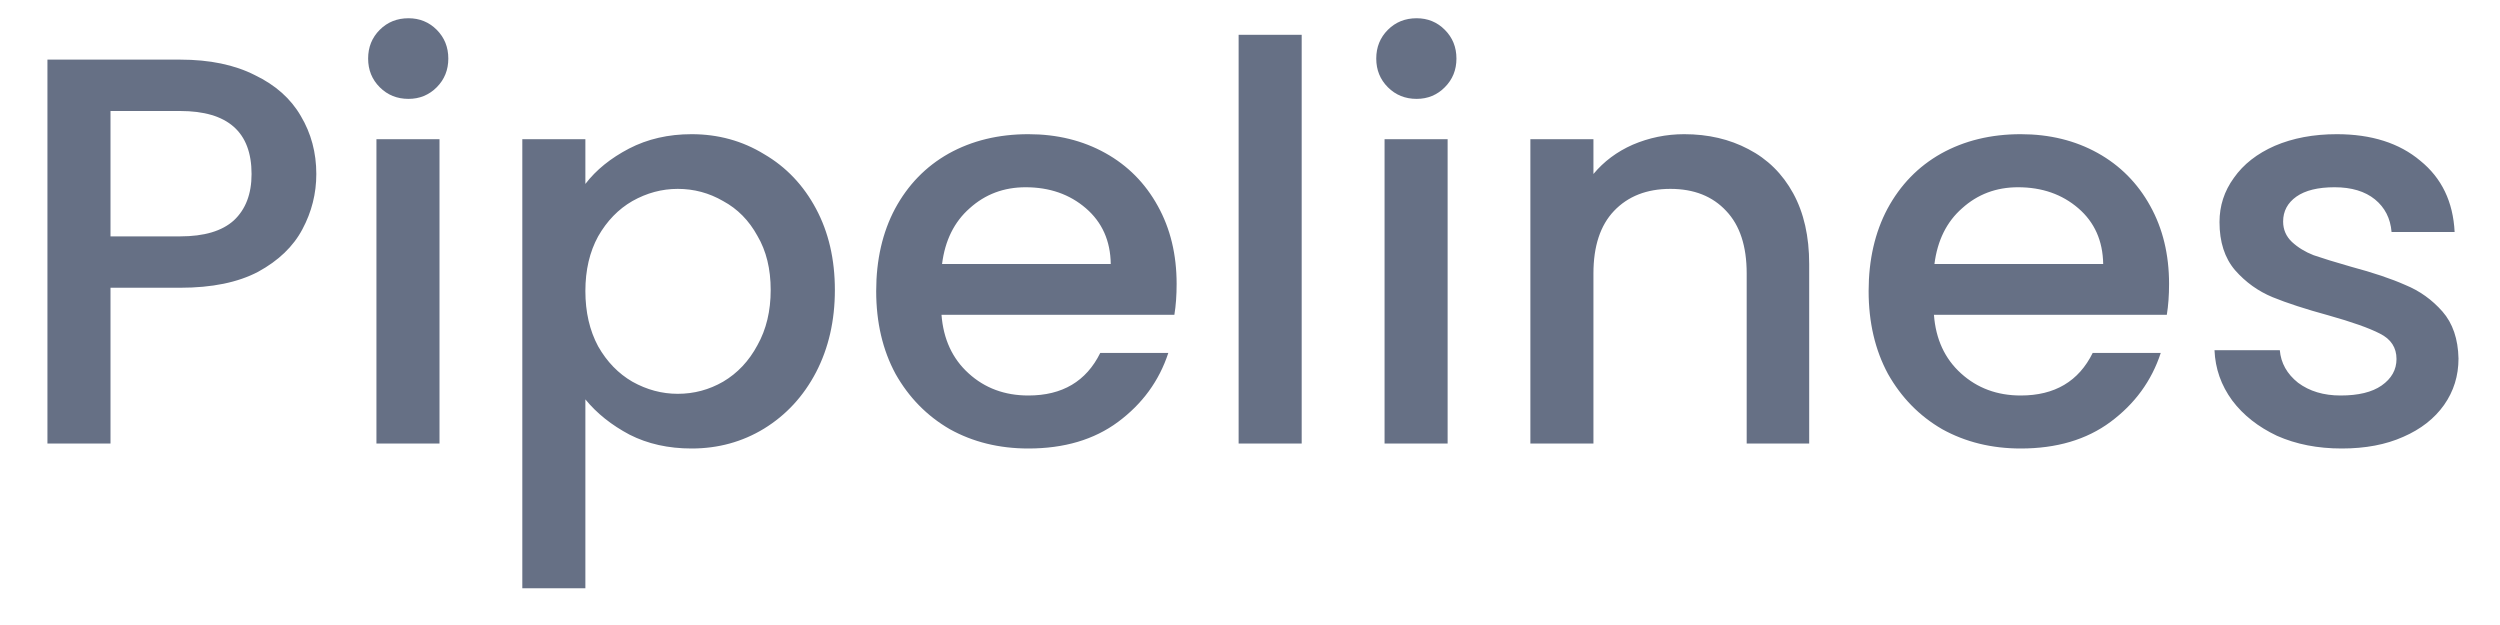 <svg xmlns="http://www.w3.org/2000/svg" width="40" height="10" viewBox="0 0 40 10" fill="none"><path d="M5.061 2.784C5.061 3.096 4.987 3.39 4.839 3.667C4.692 3.945 4.455 4.171 4.131 4.348C3.807 4.519 3.391 4.604 2.883 4.604H1.768V7.097H0.759V0.954H2.883C3.355 0.954 3.754 1.037 4.078 1.202C4.409 1.361 4.653 1.579 4.813 1.856C4.978 2.133 5.061 2.442 5.061 2.784ZM2.883 3.782C3.267 3.782 3.553 3.697 3.742 3.526C3.931 3.349 4.025 3.102 4.025 2.784C4.025 2.112 3.644 1.776 2.883 1.776H1.768V3.782H2.883ZM6.536 1.582C6.353 1.582 6.2 1.52 6.076 1.396C5.952 1.272 5.89 1.119 5.89 0.937C5.89 0.754 5.952 0.601 6.076 0.477C6.2 0.353 6.353 0.292 6.536 0.292C6.713 0.292 6.864 0.353 6.988 0.477C7.111 0.601 7.173 0.754 7.173 0.937C7.173 1.119 7.111 1.272 6.988 1.396C6.864 1.52 6.713 1.582 6.536 1.582ZM7.032 2.227V7.097H6.023V2.227H7.032ZM9.366 2.943C9.537 2.719 9.77 2.531 10.065 2.377C10.36 2.224 10.694 2.147 11.066 2.147C11.49 2.147 11.877 2.253 12.225 2.466C12.579 2.672 12.856 2.964 13.057 3.341C13.258 3.717 13.358 4.15 13.358 4.64C13.358 5.129 13.258 5.568 13.057 5.956C12.856 6.34 12.579 6.64 12.225 6.858C11.877 7.07 11.49 7.176 11.066 7.176C10.694 7.176 10.363 7.102 10.074 6.955C9.785 6.802 9.549 6.614 9.366 6.39V9.412H8.357V2.227H9.366V2.943ZM12.331 4.64C12.331 4.304 12.261 4.015 12.119 3.774C11.983 3.526 11.8 3.341 11.57 3.217C11.346 3.087 11.104 3.022 10.844 3.022C10.59 3.022 10.349 3.087 10.118 3.217C9.894 3.346 9.711 3.535 9.57 3.782C9.434 4.03 9.366 4.321 9.366 4.657C9.366 4.993 9.434 5.288 9.57 5.541C9.711 5.789 9.894 5.977 10.118 6.107C10.349 6.236 10.59 6.301 10.844 6.301C11.104 6.301 11.346 6.236 11.57 6.107C11.8 5.971 11.983 5.777 12.119 5.523C12.261 5.27 12.331 4.975 12.331 4.64ZM18.826 4.542C18.826 4.725 18.814 4.89 18.79 5.037H15.064C15.094 5.426 15.238 5.739 15.498 5.974C15.757 6.21 16.076 6.328 16.454 6.328C16.997 6.328 17.38 6.101 17.604 5.647H18.693C18.546 6.095 18.277 6.463 17.887 6.752C17.504 7.035 17.026 7.176 16.454 7.176C15.988 7.176 15.568 7.073 15.197 6.867C14.831 6.655 14.542 6.36 14.329 5.983C14.122 5.6 14.019 5.158 14.019 4.657C14.019 4.157 14.12 3.717 14.32 3.341C14.527 2.957 14.813 2.663 15.179 2.457C15.551 2.25 15.976 2.147 16.454 2.147C16.914 2.147 17.324 2.248 17.684 2.448C18.044 2.648 18.324 2.931 18.525 3.296C18.725 3.656 18.826 4.071 18.826 4.542ZM17.772 4.224C17.767 3.853 17.634 3.556 17.374 3.332C17.114 3.108 16.793 2.996 16.409 2.996C16.061 2.996 15.763 3.108 15.515 3.332C15.268 3.549 15.12 3.847 15.073 4.224H17.772ZM20.827 0.557V7.097H19.818V0.557H20.827ZM22.666 1.582C22.483 1.582 22.33 1.52 22.206 1.396C22.082 1.272 22.02 1.119 22.02 0.937C22.02 0.754 22.082 0.601 22.206 0.477C22.33 0.353 22.483 0.292 22.666 0.292C22.843 0.292 22.994 0.353 23.117 0.477C23.241 0.601 23.303 0.754 23.303 0.937C23.303 1.119 23.241 1.272 23.117 1.396C22.994 1.52 22.843 1.582 22.666 1.582ZM23.162 2.227V7.097H22.153V2.227H23.162ZM26.947 2.147C27.331 2.147 27.673 2.227 27.974 2.386C28.281 2.545 28.52 2.781 28.691 3.093C28.862 3.406 28.947 3.782 28.947 4.224V7.097H27.947V4.375C27.947 3.938 27.838 3.606 27.62 3.376C27.401 3.14 27.104 3.022 26.726 3.022C26.348 3.022 26.047 3.14 25.823 3.376C25.605 3.606 25.495 3.938 25.495 4.375V7.097H24.486V2.227H25.495V2.784C25.661 2.584 25.87 2.427 26.124 2.315C26.384 2.204 26.658 2.147 26.947 2.147ZM34.705 4.542C34.705 4.725 34.693 4.89 34.669 5.037H30.943C30.972 5.426 31.116 5.739 31.376 5.974C31.636 6.21 31.955 6.328 32.332 6.328C32.876 6.328 33.259 6.101 33.483 5.647H34.572C34.425 6.095 34.156 6.463 33.766 6.752C33.383 7.035 32.905 7.176 32.332 7.176C31.866 7.176 31.447 7.073 31.075 6.867C30.709 6.655 30.421 6.36 30.208 5.983C30.001 5.6 29.898 5.158 29.898 4.657C29.898 4.157 29.999 3.717 30.199 3.341C30.406 2.957 30.692 2.663 31.058 2.457C31.43 2.25 31.854 2.147 32.332 2.147C32.793 2.147 33.203 2.248 33.563 2.448C33.922 2.648 34.203 2.931 34.404 3.296C34.604 3.656 34.705 4.071 34.705 4.542ZM33.651 4.224C33.645 3.853 33.513 3.556 33.253 3.332C32.993 3.108 32.672 2.996 32.288 2.996C31.94 2.996 31.642 3.108 31.394 3.332C31.146 3.549 30.999 3.847 30.951 4.224H33.651ZM37.468 7.176C37.084 7.176 36.739 7.109 36.432 6.973C36.132 6.831 35.892 6.643 35.715 6.407C35.538 6.165 35.444 5.898 35.432 5.603H36.477C36.494 5.809 36.592 5.983 36.769 6.124C36.952 6.26 37.178 6.328 37.45 6.328C37.734 6.328 37.952 6.275 38.105 6.169C38.265 6.057 38.344 5.915 38.344 5.744C38.344 5.562 38.256 5.426 38.079 5.338C37.907 5.249 37.633 5.152 37.256 5.046C36.89 4.946 36.592 4.849 36.362 4.755C36.132 4.66 35.93 4.516 35.76 4.322C35.594 4.127 35.512 3.871 35.512 3.553C35.512 3.293 35.588 3.058 35.742 2.846C35.895 2.628 36.114 2.457 36.397 2.333C36.686 2.209 37.017 2.147 37.388 2.147C37.943 2.147 38.389 2.289 38.725 2.572C39.067 2.849 39.25 3.229 39.274 3.712H38.265C38.247 3.494 38.158 3.32 37.999 3.19C37.84 3.061 37.624 2.996 37.353 2.996C37.087 2.996 36.884 3.046 36.742 3.146C36.601 3.246 36.53 3.379 36.53 3.544C36.53 3.673 36.577 3.782 36.671 3.871C36.766 3.959 36.881 4.03 37.017 4.083C37.152 4.13 37.353 4.192 37.618 4.268C37.973 4.363 38.261 4.46 38.486 4.56C38.716 4.654 38.913 4.796 39.079 4.984C39.244 5.173 39.329 5.423 39.336 5.736C39.336 6.013 39.259 6.26 39.106 6.478C38.952 6.696 38.734 6.867 38.451 6.99C38.173 7.114 37.846 7.176 37.468 7.176Z" fill="#667085"></path></svg>